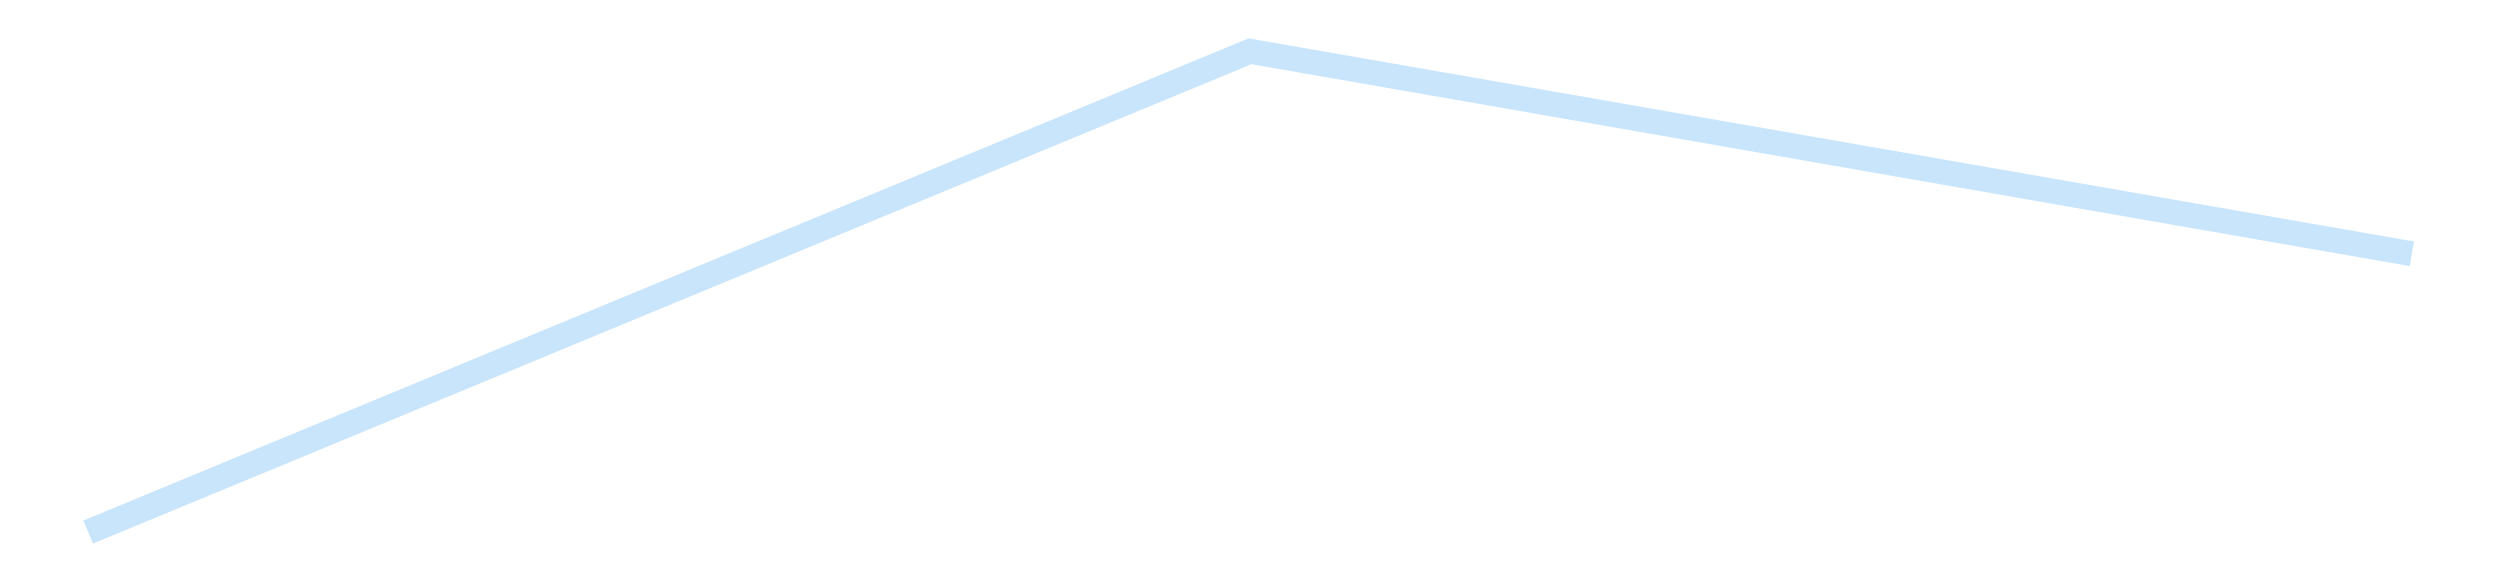 <?xml version='1.0' encoding='utf-8'?>
<svg xmlns="http://www.w3.org/2000/svg" xmlns:xlink="http://www.w3.org/1999/xlink" id="chart-a9d0737b-bbe7-4b4b-9089-42c690ae0af8" class="pygal-chart pygal-sparkline" viewBox="0 0 300 70" width="300" height="70"><!--Generated with pygal 3.0.4 (lxml) ©Kozea 2012-2016 on 2025-08-24--><!--http://pygal.org--><!--http://github.com/Kozea/pygal--><defs><style type="text/css">#chart-a9d0737b-bbe7-4b4b-9089-42c690ae0af8{-webkit-user-select:none;-webkit-font-smoothing:antialiased;font-family:Consolas,"Liberation Mono",Menlo,Courier,monospace}#chart-a9d0737b-bbe7-4b4b-9089-42c690ae0af8 .title{font-family:Consolas,"Liberation Mono",Menlo,Courier,monospace;font-size:16px}#chart-a9d0737b-bbe7-4b4b-9089-42c690ae0af8 .legends .legend text{font-family:Consolas,"Liberation Mono",Menlo,Courier,monospace;font-size:14px}#chart-a9d0737b-bbe7-4b4b-9089-42c690ae0af8 .axis text{font-family:Consolas,"Liberation Mono",Menlo,Courier,monospace;font-size:10px}#chart-a9d0737b-bbe7-4b4b-9089-42c690ae0af8 .axis text.major{font-family:Consolas,"Liberation Mono",Menlo,Courier,monospace;font-size:10px}#chart-a9d0737b-bbe7-4b4b-9089-42c690ae0af8 .text-overlay text.value{font-family:Consolas,"Liberation Mono",Menlo,Courier,monospace;font-size:16px}#chart-a9d0737b-bbe7-4b4b-9089-42c690ae0af8 .text-overlay text.label{font-family:Consolas,"Liberation Mono",Menlo,Courier,monospace;font-size:10px}#chart-a9d0737b-bbe7-4b4b-9089-42c690ae0af8 .tooltip{font-family:Consolas,"Liberation Mono",Menlo,Courier,monospace;font-size:14px}#chart-a9d0737b-bbe7-4b4b-9089-42c690ae0af8 text.no_data{font-family:Consolas,"Liberation Mono",Menlo,Courier,monospace;font-size:64px}
#chart-a9d0737b-bbe7-4b4b-9089-42c690ae0af8{background-color:transparent}#chart-a9d0737b-bbe7-4b4b-9089-42c690ae0af8 path,#chart-a9d0737b-bbe7-4b4b-9089-42c690ae0af8 line,#chart-a9d0737b-bbe7-4b4b-9089-42c690ae0af8 rect,#chart-a9d0737b-bbe7-4b4b-9089-42c690ae0af8 circle{-webkit-transition:150ms;-moz-transition:150ms;transition:150ms}#chart-a9d0737b-bbe7-4b4b-9089-42c690ae0af8 .graph &gt; .background{fill:transparent}#chart-a9d0737b-bbe7-4b4b-9089-42c690ae0af8 .plot &gt; .background{fill:transparent}#chart-a9d0737b-bbe7-4b4b-9089-42c690ae0af8 .graph{fill:rgba(0,0,0,.87)}#chart-a9d0737b-bbe7-4b4b-9089-42c690ae0af8 text.no_data{fill:rgba(0,0,0,1)}#chart-a9d0737b-bbe7-4b4b-9089-42c690ae0af8 .title{fill:rgba(0,0,0,1)}#chart-a9d0737b-bbe7-4b4b-9089-42c690ae0af8 .legends .legend text{fill:rgba(0,0,0,.87)}#chart-a9d0737b-bbe7-4b4b-9089-42c690ae0af8 .legends .legend:hover text{fill:rgba(0,0,0,1)}#chart-a9d0737b-bbe7-4b4b-9089-42c690ae0af8 .axis .line{stroke:rgba(0,0,0,1)}#chart-a9d0737b-bbe7-4b4b-9089-42c690ae0af8 .axis .guide.line{stroke:rgba(0,0,0,.54)}#chart-a9d0737b-bbe7-4b4b-9089-42c690ae0af8 .axis .major.line{stroke:rgba(0,0,0,.87)}#chart-a9d0737b-bbe7-4b4b-9089-42c690ae0af8 .axis text.major{fill:rgba(0,0,0,1)}#chart-a9d0737b-bbe7-4b4b-9089-42c690ae0af8 .axis.y .guides:hover .guide.line,#chart-a9d0737b-bbe7-4b4b-9089-42c690ae0af8 .line-graph .axis.x .guides:hover .guide.line,#chart-a9d0737b-bbe7-4b4b-9089-42c690ae0af8 .stackedline-graph .axis.x .guides:hover .guide.line,#chart-a9d0737b-bbe7-4b4b-9089-42c690ae0af8 .xy-graph .axis.x .guides:hover .guide.line{stroke:rgba(0,0,0,1)}#chart-a9d0737b-bbe7-4b4b-9089-42c690ae0af8 .axis .guides:hover text{fill:rgba(0,0,0,1)}#chart-a9d0737b-bbe7-4b4b-9089-42c690ae0af8 .reactive{fill-opacity:.7;stroke-opacity:.8;stroke-width:3}#chart-a9d0737b-bbe7-4b4b-9089-42c690ae0af8 .ci{stroke:rgba(0,0,0,.87)}#chart-a9d0737b-bbe7-4b4b-9089-42c690ae0af8 .reactive.active,#chart-a9d0737b-bbe7-4b4b-9089-42c690ae0af8 .active .reactive{fill-opacity:.8;stroke-opacity:.9;stroke-width:4}#chart-a9d0737b-bbe7-4b4b-9089-42c690ae0af8 .ci .reactive.active{stroke-width:1.5}#chart-a9d0737b-bbe7-4b4b-9089-42c690ae0af8 .series text{fill:rgba(0,0,0,1)}#chart-a9d0737b-bbe7-4b4b-9089-42c690ae0af8 .tooltip rect{fill:transparent;stroke:rgba(0,0,0,1);-webkit-transition:opacity 150ms;-moz-transition:opacity 150ms;transition:opacity 150ms}#chart-a9d0737b-bbe7-4b4b-9089-42c690ae0af8 .tooltip .label{fill:rgba(0,0,0,.87)}#chart-a9d0737b-bbe7-4b4b-9089-42c690ae0af8 .tooltip .label{fill:rgba(0,0,0,.87)}#chart-a9d0737b-bbe7-4b4b-9089-42c690ae0af8 .tooltip .legend{font-size:.8em;fill:rgba(0,0,0,.54)}#chart-a9d0737b-bbe7-4b4b-9089-42c690ae0af8 .tooltip .x_label{font-size:.6em;fill:rgba(0,0,0,1)}#chart-a9d0737b-bbe7-4b4b-9089-42c690ae0af8 .tooltip .xlink{font-size:.5em;text-decoration:underline}#chart-a9d0737b-bbe7-4b4b-9089-42c690ae0af8 .tooltip .value{font-size:1.5em}#chart-a9d0737b-bbe7-4b4b-9089-42c690ae0af8 .bound{font-size:.5em}#chart-a9d0737b-bbe7-4b4b-9089-42c690ae0af8 .max-value{font-size:.75em;fill:rgba(0,0,0,.54)}#chart-a9d0737b-bbe7-4b4b-9089-42c690ae0af8 .map-element{fill:transparent;stroke:rgba(0,0,0,.54) !important}#chart-a9d0737b-bbe7-4b4b-9089-42c690ae0af8 .map-element .reactive{fill-opacity:inherit;stroke-opacity:inherit}#chart-a9d0737b-bbe7-4b4b-9089-42c690ae0af8 .color-0,#chart-a9d0737b-bbe7-4b4b-9089-42c690ae0af8 .color-0 a:visited{stroke:#bbdefb;fill:#bbdefb}#chart-a9d0737b-bbe7-4b4b-9089-42c690ae0af8 .text-overlay .color-0 text{fill:black}
#chart-a9d0737b-bbe7-4b4b-9089-42c690ae0af8 text.no_data{text-anchor:middle}#chart-a9d0737b-bbe7-4b4b-9089-42c690ae0af8 .guide.line{fill:none}#chart-a9d0737b-bbe7-4b4b-9089-42c690ae0af8 .centered{text-anchor:middle}#chart-a9d0737b-bbe7-4b4b-9089-42c690ae0af8 .title{text-anchor:middle}#chart-a9d0737b-bbe7-4b4b-9089-42c690ae0af8 .legends .legend text{fill-opacity:1}#chart-a9d0737b-bbe7-4b4b-9089-42c690ae0af8 .axis.x text{text-anchor:middle}#chart-a9d0737b-bbe7-4b4b-9089-42c690ae0af8 .axis.x:not(.web) text[transform]{text-anchor:start}#chart-a9d0737b-bbe7-4b4b-9089-42c690ae0af8 .axis.x:not(.web) text[transform].backwards{text-anchor:end}#chart-a9d0737b-bbe7-4b4b-9089-42c690ae0af8 .axis.y text{text-anchor:end}#chart-a9d0737b-bbe7-4b4b-9089-42c690ae0af8 .axis.y text[transform].backwards{text-anchor:start}#chart-a9d0737b-bbe7-4b4b-9089-42c690ae0af8 .axis.y2 text{text-anchor:start}#chart-a9d0737b-bbe7-4b4b-9089-42c690ae0af8 .axis.y2 text[transform].backwards{text-anchor:end}#chart-a9d0737b-bbe7-4b4b-9089-42c690ae0af8 .axis .guide.line{stroke-dasharray:4,4;stroke:black}#chart-a9d0737b-bbe7-4b4b-9089-42c690ae0af8 .axis .major.guide.line{stroke-dasharray:6,6;stroke:black}#chart-a9d0737b-bbe7-4b4b-9089-42c690ae0af8 .horizontal .axis.y .guide.line,#chart-a9d0737b-bbe7-4b4b-9089-42c690ae0af8 .horizontal .axis.y2 .guide.line,#chart-a9d0737b-bbe7-4b4b-9089-42c690ae0af8 .vertical .axis.x .guide.line{opacity:0}#chart-a9d0737b-bbe7-4b4b-9089-42c690ae0af8 .horizontal .axis.always_show .guide.line,#chart-a9d0737b-bbe7-4b4b-9089-42c690ae0af8 .vertical .axis.always_show .guide.line{opacity:1 !important}#chart-a9d0737b-bbe7-4b4b-9089-42c690ae0af8 .axis.y .guides:hover .guide.line,#chart-a9d0737b-bbe7-4b4b-9089-42c690ae0af8 .axis.y2 .guides:hover .guide.line,#chart-a9d0737b-bbe7-4b4b-9089-42c690ae0af8 .axis.x .guides:hover .guide.line{opacity:1}#chart-a9d0737b-bbe7-4b4b-9089-42c690ae0af8 .axis .guides:hover text{opacity:1}#chart-a9d0737b-bbe7-4b4b-9089-42c690ae0af8 .nofill{fill:none}#chart-a9d0737b-bbe7-4b4b-9089-42c690ae0af8 .subtle-fill{fill-opacity:.2}#chart-a9d0737b-bbe7-4b4b-9089-42c690ae0af8 .dot{stroke-width:1px;fill-opacity:1;stroke-opacity:1}#chart-a9d0737b-bbe7-4b4b-9089-42c690ae0af8 .dot.active{stroke-width:5px}#chart-a9d0737b-bbe7-4b4b-9089-42c690ae0af8 .dot.negative{fill:transparent}#chart-a9d0737b-bbe7-4b4b-9089-42c690ae0af8 text,#chart-a9d0737b-bbe7-4b4b-9089-42c690ae0af8 tspan{stroke:none !important}#chart-a9d0737b-bbe7-4b4b-9089-42c690ae0af8 .series text.active{opacity:1}#chart-a9d0737b-bbe7-4b4b-9089-42c690ae0af8 .tooltip rect{fill-opacity:.95;stroke-width:.5}#chart-a9d0737b-bbe7-4b4b-9089-42c690ae0af8 .tooltip text{fill-opacity:1}#chart-a9d0737b-bbe7-4b4b-9089-42c690ae0af8 .showable{visibility:hidden}#chart-a9d0737b-bbe7-4b4b-9089-42c690ae0af8 .showable.shown{visibility:visible}#chart-a9d0737b-bbe7-4b4b-9089-42c690ae0af8 .gauge-background{fill:rgba(229,229,229,1);stroke:none}#chart-a9d0737b-bbe7-4b4b-9089-42c690ae0af8 .bg-lines{stroke:transparent;stroke-width:2px}</style><script type="text/javascript">window.pygal = window.pygal || {};window.pygal.config = window.pygal.config || {};window.pygal.config['a9d0737b-bbe7-4b4b-9089-42c690ae0af8'] = {"allow_interruptions": false, "box_mode": "extremes", "classes": ["pygal-chart", "pygal-sparkline"], "css": ["file://style.css", "file://graph.css"], "defs": [], "disable_xml_declaration": false, "dots_size": 2.5, "dynamic_print_values": false, "explicit_size": true, "fill": false, "force_uri_protocol": "https", "formatter": null, "half_pie": false, "height": 70, "include_x_axis": false, "inner_radius": 0, "interpolate": null, "interpolation_parameters": {}, "interpolation_precision": 250, "inverse_y_axis": false, "js": [], "legend_at_bottom": false, "legend_at_bottom_columns": null, "legend_box_size": 12, "logarithmic": false, "margin": 5, "margin_bottom": null, "margin_left": null, "margin_right": null, "margin_top": null, "max_scale": 2, "min_scale": 1, "missing_value_fill_truncation": "x", "no_data_text": "", "no_prefix": false, "order_min": null, "pretty_print": false, "print_labels": false, "print_values": false, "print_values_position": "center", "print_zeroes": true, "range": null, "rounded_bars": null, "secondary_range": null, "show_dots": false, "show_legend": false, "show_minor_x_labels": true, "show_minor_y_labels": true, "show_only_major_dots": false, "show_x_guides": false, "show_x_labels": false, "show_y_guides": true, "show_y_labels": false, "spacing": 0, "stack_from_top": false, "strict": false, "stroke": true, "stroke_style": null, "style": {"background": "transparent", "ci_colors": [], "colors": ["#bbdefb"], "dot_opacity": "1", "font_family": "Consolas, \"Liberation Mono\", Menlo, Courier, monospace", "foreground": "rgba(0, 0, 0, .87)", "foreground_strong": "rgba(0, 0, 0, 1)", "foreground_subtle": "rgba(0, 0, 0, .54)", "guide_stroke_color": "black", "guide_stroke_dasharray": "4,4", "label_font_family": "Consolas, \"Liberation Mono\", Menlo, Courier, monospace", "label_font_size": 10, "legend_font_family": "Consolas, \"Liberation Mono\", Menlo, Courier, monospace", "legend_font_size": 14, "major_guide_stroke_color": "black", "major_guide_stroke_dasharray": "6,6", "major_label_font_family": "Consolas, \"Liberation Mono\", Menlo, Courier, monospace", "major_label_font_size": 10, "no_data_font_family": "Consolas, \"Liberation Mono\", Menlo, Courier, monospace", "no_data_font_size": 64, "opacity": ".7", "opacity_hover": ".8", "plot_background": "transparent", "stroke_opacity": ".8", "stroke_opacity_hover": ".9", "stroke_width": 3, "stroke_width_hover": "4", "title_font_family": "Consolas, \"Liberation Mono\", Menlo, Courier, monospace", "title_font_size": 16, "tooltip_font_family": "Consolas, \"Liberation Mono\", Menlo, Courier, monospace", "tooltip_font_size": 14, "transition": "150ms", "value_background": "rgba(229, 229, 229, 1)", "value_colors": [], "value_font_family": "Consolas, \"Liberation Mono\", Menlo, Courier, monospace", "value_font_size": 16, "value_label_font_family": "Consolas, \"Liberation Mono\", Menlo, Courier, monospace", "value_label_font_size": 10}, "title": null, "tooltip_border_radius": 0, "tooltip_fancy_mode": true, "truncate_label": null, "truncate_legend": null, "width": 300, "x_label_rotation": 0, "x_labels": null, "x_labels_major": null, "x_labels_major_count": null, "x_labels_major_every": null, "x_title": null, "xrange": null, "y_label_rotation": 0, "y_labels": null, "y_labels_major": null, "y_labels_major_count": null, "y_labels_major_every": null, "y_title": null, "zero": 0, "legends": [""]}</script></defs><title>Pygal</title><g class="graph line-graph vertical"><rect x="0" y="0" width="300" height="70" class="background"/><g transform="translate(5, 5)" class="plot"><rect x="0" y="0" width="290" height="60" class="background"/><g class="series serie-0 color-0"><path d="M5.577 58.846 L145 1.154 284.423 25.456" class="line reactive nofill"/></g></g><g class="titles"/><g transform="translate(5, 5)" class="plot overlay"><g class="series serie-0 color-0"/></g><g transform="translate(5, 5)" class="plot text-overlay"><g class="series serie-0 color-0"/></g><g transform="translate(5, 5)" class="plot tooltip-overlay"><g transform="translate(0 0)" style="opacity: 0" class="tooltip"><rect rx="0" ry="0" width="0" height="0" class="tooltip-box"/><g class="text"/></g></g></g></svg>